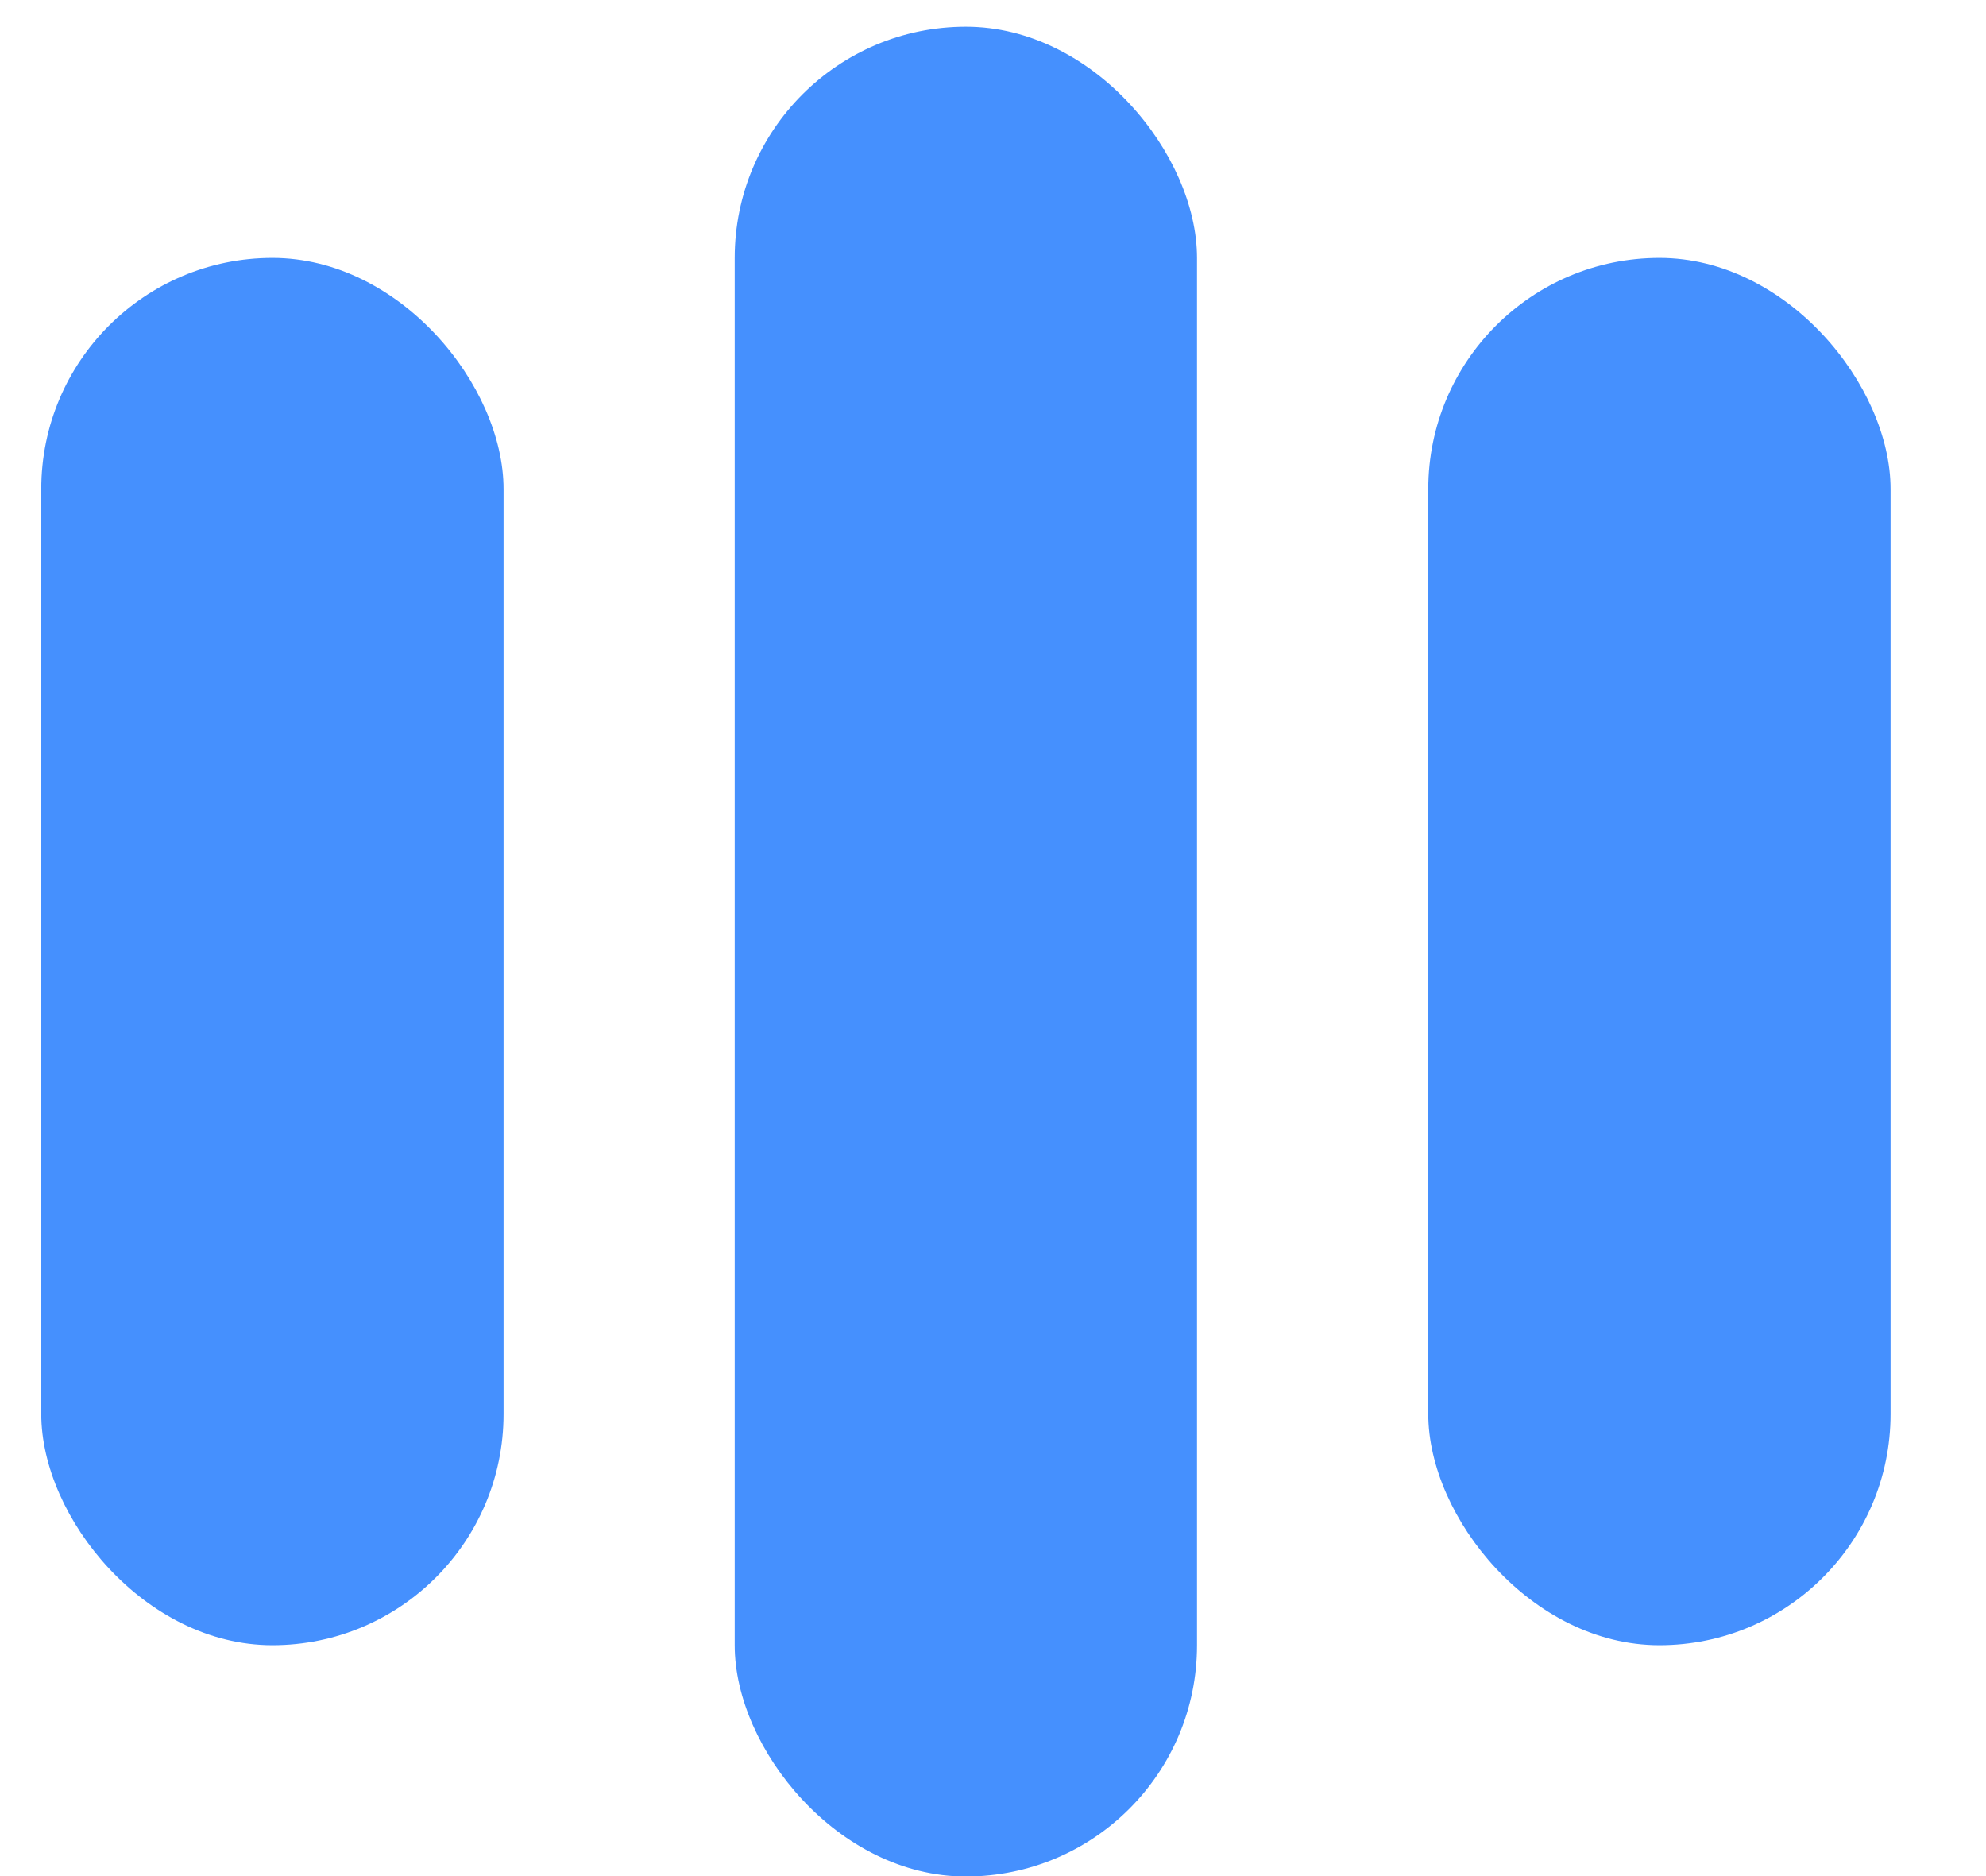 <svg width="18" height="17" viewBox="0 0 18 17" fill="none" xmlns="http://www.w3.org/2000/svg">
<rect opacity="0.8" x="0.374" y="2.337" width="4.19" height="12.571" rx="2.095" fill="#1774FD"/>
<rect opacity="0.8" x="6.659" y="0.242" width="4.19" height="16.762" rx="2.095" fill="#1774FD"/>
<rect opacity="0.8" x="12.945" y="2.337" width="4.19" height="12.571" rx="2.095" fill="#1774FD"/>
</svg>
